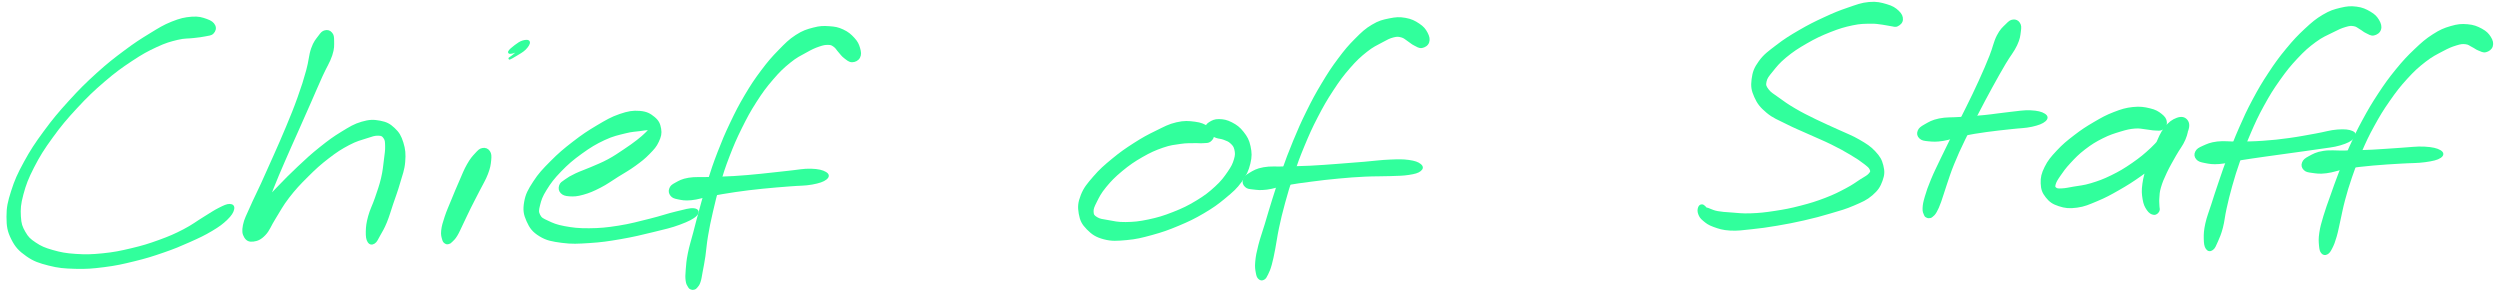 <svg xmlns="http://www.w3.org/2000/svg" width="1120" height="130" viewBox="0 0 1120 130" fill="none"><path d="M95.954 11.52C95.384 10.377 94.471 9.661 92.464 8.96C90.445 8.249 88.974 7.748 85.893 7.982C82.824 8.227 80.798 8.666 77.081 10.153C73.352 11.653 71.469 12.869 67.259 15.444C63.049 18.019 60.737 19.48 56.007 23.017C51.288 26.542 48.582 28.615 43.631 33.092C38.681 37.579 35.974 40.263 31.255 45.444C26.537 50.637 24.046 53.578 20.029 59.046C16 64.514 14.063 67.458 11.148 72.784C8.233 78.121 7.014 80.844 5.466 85.708C3.918 90.572 3.399 92.868 3.409 97.125C3.419 101.382 3.771 103.533 5.506 106.982C7.24 110.442 8.808 112.079 12.082 114.381C15.367 116.683 17.581 117.376 21.886 118.491C26.201 119.595 28.687 119.796 33.649 119.933C38.599 120.071 41.381 119.859 46.672 119.179C51.963 118.511 54.834 117.859 60.115 116.558C65.384 115.27 68.11 114.415 73.042 112.712C77.974 111.01 80.428 109.981 84.764 108.046C89.112 106.11 91.426 105.028 94.769 103.036C98.1 101.044 99.526 99.959 101.456 98.108C103.386 96.246 104.114 94.989 104.405 93.748C104.696 92.495 104.156 91.904 102.91 91.867C101.675 91.841 100.497 92.423 98.208 93.573C95.919 94.712 94.639 95.677 91.478 97.594C88.317 99.51 86.435 101.084 82.415 103.168C78.395 105.242 76.056 106.267 71.355 107.973C66.665 109.679 63.984 110.497 58.931 111.698C53.877 112.898 51.084 113.468 46.075 113.976C41.067 114.485 38.417 114.543 33.911 114.251C29.393 113.949 27.153 113.521 23.52 112.486C19.887 111.45 18.261 110.748 15.747 109.075C13.221 107.391 12.315 106.537 10.928 104.123C9.552 101.697 9.046 100.403 8.857 96.981C8.669 93.57 8.792 91.483 9.985 87.034C11.179 82.586 12.202 79.881 14.836 74.737C17.481 69.605 19.327 66.676 23.199 61.351C27.059 56.027 29.517 53.122 34.161 48.116C38.816 43.098 41.515 40.495 46.44 36.273C51.376 32.039 54.086 30.091 58.807 26.958C63.528 23.825 65.916 22.533 70.045 20.617C74.174 18.701 76.105 18.196 79.443 17.378C82.781 16.571 84.278 16.852 86.757 16.535C89.236 16.219 90.134 16.187 91.838 15.817C93.554 15.435 94.48 15.529 95.303 14.672C96.126 13.815 96.524 12.662 95.954 11.52Z" fill="#31FF9C" stroke="#31FF9C"></path><path d="M145.625 14.066C144.552 14.357 144.175 14.795 143.03 16.343C141.874 17.902 140.936 18.775 139.867 21.827C138.798 24.879 138.88 27.235 137.661 31.615C136.453 35.984 135.624 38.647 133.806 43.705C132 48.773 130.809 51.634 128.619 56.911C126.429 62.2 125.144 65.018 122.889 70.125C120.636 75.243 119.437 77.897 117.349 82.469C115.26 87.029 114.047 89.269 112.447 92.95C110.846 96.63 109.853 98.253 109.334 100.883C108.815 103.513 109.031 104.736 109.851 106.112C110.683 107.486 111.737 107.967 113.47 107.734C115.215 107.512 116.648 106.979 118.55 104.968C120.462 102.957 120.914 101.031 123.034 97.689C125.142 94.347 126.215 92.055 129.126 88.282C132.038 84.522 134.017 82.416 137.582 78.874C141.147 75.321 143.214 73.431 146.93 70.574C150.646 67.706 152.732 66.379 156.173 64.567C159.603 62.744 161.479 62.345 164.124 61.493C166.769 60.63 167.77 60.25 169.396 60.285C171.023 60.309 171.506 60.603 172.233 61.636C172.961 62.657 172.987 63.416 173.034 65.416C173.093 67.428 172.851 68.748 172.491 71.649C172.12 74.561 171.992 76.51 171.189 79.933C170.375 83.367 169.593 85.397 168.444 88.797C167.283 92.186 166.237 93.936 165.43 96.91C164.612 99.896 164.435 101.432 164.376 103.69C164.328 105.958 164.51 107.218 165.145 108.219C165.79 109.209 166.623 109.295 167.582 108.698C168.541 108.089 168.885 107.042 169.938 105.187C170.992 103.332 171.714 102.214 172.861 99.424C173.997 96.634 174.484 94.73 175.665 91.225C176.845 87.732 177.683 85.655 178.752 81.912C179.831 78.17 180.739 76.102 181.029 72.524C181.319 68.947 181.147 66.986 180.237 64.026C179.314 61.055 178.456 59.589 176.43 57.692C174.416 55.795 172.985 55.086 170.13 54.541C167.264 54.008 165.524 54.034 162.145 55.004C158.767 55.985 156.941 57.165 153.227 59.423C149.513 61.681 147.468 63.203 143.576 66.296C139.684 69.4 137.596 71.337 133.767 74.934C129.938 78.52 127.891 80.639 124.42 84.236C120.96 87.831 119.068 89.761 116.458 92.936C113.848 96.1 112.496 97.654 111.37 100.098C110.245 102.531 110.547 103.913 110.843 105.145C111.129 106.378 111.913 106.73 112.843 106.272C113.772 105.814 114.437 105.065 115.478 102.843C116.519 100.62 116.744 98.829 118.045 95.148C119.358 91.466 120.174 89.079 122.006 84.447C123.839 79.814 125.013 77.138 127.221 72.01C129.428 66.882 130.736 64.075 133.066 58.815C135.395 53.556 136.667 50.693 138.868 45.714C141.058 40.736 142.142 38.121 144.047 33.912C145.941 29.715 147.328 27.826 148.36 24.706C149.381 21.598 149.187 20.316 149.187 18.348C149.188 16.392 149.074 15.763 148.352 14.914C147.642 14.053 146.687 13.776 145.625 14.066Z" fill="#31FF9C" stroke="#31FF9C"></path><path d="M216.21 66.796C215.041 67.01 214.52 67.591 213.209 69.007C211.897 70.41 211.055 71.371 209.654 73.837C208.241 76.302 207.569 78.19 206.181 81.345C204.792 84.5 203.995 86.427 202.699 89.602C201.404 92.777 200.599 94.473 199.691 97.209C198.772 99.945 198.381 101.293 198.15 103.269C197.932 105.256 198.259 106.038 198.55 107.121C198.842 108.204 199.123 108.355 199.608 108.695C200.093 109.046 200.437 108.988 200.973 108.843C201.51 108.698 201.601 108.66 202.291 107.957C202.993 107.265 203.5 106.902 204.448 105.35C205.385 103.787 205.829 102.621 207.022 100.163C208.217 97.717 208.931 96.058 210.418 93.072C211.893 90.086 212.89 88.279 214.432 85.234C215.974 82.177 217.103 80.504 218.127 77.81C219.152 75.127 219.369 73.762 219.554 71.788C219.728 69.826 219.709 68.952 219.04 67.951C218.371 66.962 217.366 66.583 216.21 66.796Z" fill="#31FF9C" stroke="#31FF9C"></path><path d="M233.921 21.683C234.999 21.197 235.491 20.754 235.166 21.03C234.842 21.306 233.432 22.218 232.32 23.05C231.208 23.895 230.427 24.613 229.63 25.239C228.833 25.865 228.03 26.307 228.326 26.193C228.621 26.068 229.743 25.511 231.108 24.646C232.473 23.782 233.991 23.038 235.15 21.882C236.308 20.714 237.073 19.502 236.9 18.852C236.739 18.19 235.519 18.256 234.321 18.608C233.122 18.949 232.144 19.662 230.908 20.58C229.672 21.498 228.374 22.613 228.14 23.174C227.906 23.745 228.608 23.721 229.763 23.427C230.916 23.123 232.842 22.158 233.921 21.683Z" fill="#31FF9C" stroke="#31FF9C"></path><path d="M251.528 86.16C252.353 87.017 253.217 87.332 255.136 87.46C257.065 87.577 258.435 87.529 261.152 86.767C263.881 86.004 265.664 85.252 268.768 83.659C271.871 82.066 273.543 80.754 276.656 78.804C279.781 76.854 281.593 75.916 284.381 73.886C287.181 71.855 288.561 70.783 290.632 68.662C292.702 66.542 293.702 65.483 294.709 63.284C295.717 61.097 296.052 59.809 295.69 57.693C295.328 55.588 294.717 54.252 292.889 52.751C291.061 51.25 289.579 50.415 286.551 50.176C283.522 49.937 281.516 50.271 277.734 51.554C273.951 52.848 271.795 54.143 267.638 56.601C263.471 59.071 261.048 60.686 256.918 63.879C252.775 67.073 250.491 69.005 246.972 72.557C243.453 76.097 241.629 78.002 239.299 81.604C236.969 85.195 235.905 87.096 235.312 90.558C234.718 94.019 235.003 95.919 236.341 98.91C237.667 101.889 238.879 103.573 241.976 105.456C245.062 107.338 247.393 107.717 251.817 108.311C256.253 108.892 258.875 108.72 264.109 108.388C269.354 108.055 272.348 107.617 278.02 106.636C283.692 105.656 287.201 104.797 292.483 103.508C297.764 102.219 300.578 101.614 304.436 100.179C308.294 98.744 310.469 97.633 311.75 96.357C313.043 95.081 312.637 94.025 310.865 93.799C309.105 93.584 306.86 94.307 302.926 95.238C299.004 96.158 296.389 97.181 291.234 98.454C286.09 99.715 282.655 100.721 277.186 101.58C271.718 102.449 268.776 102.713 263.901 102.757C259.038 102.8 256.548 102.473 252.835 101.797C249.122 101.11 247.61 100.415 245.348 99.343C243.086 98.283 242.303 97.988 241.536 96.473C240.757 94.97 240.877 94.126 241.465 91.792C242.041 89.471 242.528 87.912 244.439 84.854C246.338 81.796 247.812 79.777 251.006 76.501C254.189 73.214 256.416 71.307 260.352 68.465C264.287 65.624 266.737 64.146 270.673 62.306C274.609 60.465 276.867 60.076 280.055 59.263C283.243 58.449 284.629 58.528 286.636 58.239C288.632 57.951 289.228 57.838 290.08 57.819C290.921 57.79 291.01 57.718 290.875 58.137C290.739 58.544 290.463 58.876 289.402 59.868C288.354 60.871 287.539 61.636 285.62 63.13C283.689 64.613 282.373 65.556 279.77 67.293C277.156 69.029 275.56 70.189 272.573 71.801C269.574 73.413 267.718 74.076 264.8 75.352C261.881 76.616 260.249 77.076 257.958 78.168C255.679 79.26 254.776 79.81 253.382 80.813C251.987 81.806 251.374 82.08 250.996 83.152C250.63 84.212 250.702 85.291 251.528 86.16Z" fill="#31FF9C" stroke="#31FF9C"></path><path d="M384.836 25.618C385.452 24.457 385.307 23.266 384.823 21.614C384.338 19.951 383.864 18.909 382.413 17.314C380.951 15.72 379.738 14.669 377.547 13.653C375.344 12.636 374.033 12.406 371.422 12.233C368.811 12.071 367.416 12.062 364.48 12.832C361.555 13.601 359.821 14.111 356.755 16.093C353.689 18.087 352.22 19.623 349.16 22.756C346.098 25.878 344.469 27.752 341.45 31.758C338.443 35.764 336.876 38.108 334.089 42.797C331.313 47.485 329.975 50.12 327.548 55.211C325.12 60.301 323.971 63.056 321.951 68.258C319.931 73.472 319.047 76.207 317.437 81.269C315.826 86.319 315.178 88.896 313.899 93.531C312.609 98.168 312.054 100.431 311.006 104.437C309.947 108.444 309.297 110.307 308.64 113.587C307.982 116.866 307.897 118.399 307.705 120.822C307.501 123.246 307.477 124.201 307.668 125.702C307.859 127.203 308.241 127.592 308.646 128.303C309.063 129.013 309.237 129.053 309.694 129.244C310.161 129.435 310.495 129.412 310.963 129.269C311.43 129.115 311.556 129.087 312.03 128.484C312.516 127.869 312.898 127.579 313.346 126.217C313.806 124.866 313.867 123.978 314.295 121.697C314.734 119.415 315.03 118 315.518 114.796C315.994 111.581 316.019 109.658 316.698 105.665C317.376 101.66 317.839 99.4 318.901 94.807C319.974 90.213 320.553 87.65 322.04 82.684C323.526 77.708 324.367 75.032 326.322 69.947C328.289 64.873 329.428 62.187 331.851 57.292C334.286 52.398 335.638 49.854 338.447 45.464C341.268 41.073 342.875 38.889 345.933 35.341C348.979 31.783 350.709 30.146 353.725 27.705C356.74 25.253 358.399 24.55 361.011 23.101C363.612 21.641 364.747 21.13 366.751 20.427C368.756 19.736 369.649 19.578 371.057 19.609C372.465 19.641 372.807 19.882 373.812 20.583C374.805 21.285 375.121 22.091 376.056 23.117C376.991 24.143 377.349 24.832 378.498 25.69C379.634 26.536 380.471 27.393 381.738 27.383C383.006 27.362 384.219 26.767 384.836 25.618Z" fill="#31FF9C" stroke="#31FF9C"></path><path d="M300.761 87.374C301.459 88.224 301.997 88.447 303.785 88.81C305.573 89.174 306.783 89.477 309.713 89.19C312.631 88.916 314.46 88.127 318.4 87.403C322.34 86.678 324.78 86.225 329.402 85.546C334.036 84.877 336.665 84.567 341.536 84.063C346.417 83.547 349.363 83.376 353.799 83.002C358.236 82.629 360.513 82.791 363.743 82.195C366.973 81.599 368.727 80.996 369.939 80.045C371.14 79.094 371.11 78.255 369.78 77.462C368.45 76.668 366.588 76.169 363.276 76.078C359.964 75.987 357.701 76.549 353.244 77.004C348.775 77.447 345.862 77.871 340.967 78.341C336.073 78.823 333.454 79.087 328.771 79.366C324.09 79.656 321.61 79.639 317.558 79.792C313.517 79.944 311.466 79.636 308.509 80.131C305.552 80.625 304.425 81.378 302.784 82.264C301.144 83.149 300.719 83.544 300.317 84.57C299.915 85.586 300.074 86.524 300.761 87.374Z" fill="#31FF9C" stroke="#31FF9C"></path><path d="M543.387 60.077C543.149 58.878 542.543 58.024 540.929 57.022C539.303 56.009 538.047 55.374 535.291 55.021C532.535 54.669 530.603 54.471 527.161 55.271C523.718 56.058 521.854 57.147 518.08 58.994C514.293 60.829 512.155 61.985 508.253 64.48C504.341 66.987 502.146 68.513 498.526 71.493C494.918 74.473 492.971 76.163 490.201 79.367C487.431 82.582 485.946 84.29 484.665 87.546C483.384 90.812 483.255 92.715 483.774 95.689C484.304 98.662 485.097 100.233 487.272 102.436C489.435 104.638 491.124 105.799 494.615 106.724C498.094 107.638 500.404 107.443 504.691 107.063C508.966 106.672 511.389 106.07 516.025 104.803C520.649 103.525 523.212 102.63 527.825 100.697C532.438 98.764 534.921 97.573 539.089 95.126C543.257 92.668 545.293 91.216 548.654 88.418C552.026 85.619 553.706 84.191 555.905 81.146C558.105 78.112 558.884 76.335 559.663 73.225C560.431 70.114 560.335 68.368 559.754 65.604C559.162 62.829 558.353 61.453 556.736 59.381C555.119 57.309 553.783 56.355 551.657 55.244C549.532 54.144 548.013 53.887 546.098 53.85C544.183 53.813 543.211 54.376 542.082 55.049C540.941 55.721 540.583 56.367 540.405 57.201C540.215 58.025 540.662 58.619 541.132 59.213C541.603 59.818 541.958 59.759 542.734 60.181C543.521 60.602 543.89 60.934 545.022 61.332C546.154 61.73 547.085 61.651 548.394 62.158C549.703 62.676 550.553 62.911 551.566 63.865C552.591 64.819 553.142 65.421 553.495 66.95C553.837 68.48 553.917 69.456 553.286 71.526C552.666 73.584 552.097 74.766 550.385 77.254C548.673 79.73 547.552 81.299 544.715 83.907C541.878 86.514 540.004 87.983 536.188 90.291C532.384 92.599 530.003 93.741 525.682 95.445C521.349 97.15 518.827 97.905 514.548 98.814C510.279 99.722 507.935 99.931 504.294 99.977C500.653 100.035 498.94 99.531 496.342 99.081C493.744 98.631 492.681 98.565 491.304 97.738C489.914 96.901 489.506 96.432 489.431 94.939C489.356 93.446 489.763 92.557 490.905 90.273C492.047 87.99 492.831 86.34 495.142 83.532C497.454 80.725 499.179 78.95 502.462 76.235C505.744 73.52 507.895 72.052 511.579 69.933C515.264 67.825 517.444 66.875 520.895 65.672C524.347 64.482 526.072 64.376 528.848 63.968C531.623 63.56 532.735 63.694 534.773 63.635C536.811 63.563 537.557 63.779 539.016 63.648C540.487 63.516 541.231 63.708 542.106 62.999C542.98 62.289 543.625 61.277 543.387 60.077Z" fill="#31FF9C" stroke="#31FF9C"></path><path d="M639.777 18.878C640.195 17.644 639.945 16.433 639.106 14.851C638.267 13.281 637.482 12.262 635.57 10.994C633.658 9.714 632.167 8.949 629.546 8.489C626.925 8.039 625.418 8.126 622.476 8.724C619.545 9.321 617.898 9.689 614.883 11.486C611.856 13.283 610.384 14.704 607.377 17.72C604.369 20.736 602.809 22.585 599.835 26.567C596.861 30.537 595.33 32.903 592.508 37.604C589.687 42.317 588.268 44.944 585.717 50.107C583.165 55.271 581.949 58.086 579.737 63.41C577.525 68.746 576.505 71.566 574.658 76.751C572.799 81.948 571.991 84.576 570.475 89.347C568.958 94.117 568.326 96.487 567.075 100.604C565.824 104.721 565.072 106.622 564.219 109.943C563.379 113.275 563.074 114.781 562.848 117.228C562.622 119.664 562.83 120.658 563.101 122.156C563.372 123.642 563.585 124.141 564.192 124.683C564.788 125.227 565.4 125.263 566.09 124.882C566.779 124.49 567.006 124.056 567.641 122.757C568.287 121.457 568.652 120.662 569.287 118.396C569.923 116.13 570.173 114.706 570.819 111.427C571.466 108.148 571.626 106.14 572.508 102.013C573.401 97.874 573.941 95.508 575.25 90.756C576.561 86.016 577.311 83.401 579.057 78.289C580.792 73.165 581.79 70.369 583.96 65.161C586.129 59.954 587.347 57.196 589.929 52.227C592.511 47.258 593.956 44.722 596.845 40.318C599.735 35.914 601.352 33.706 604.389 30.217C607.426 26.728 609.113 25.184 612.029 22.862C614.945 20.539 616.526 19.909 618.958 18.593C621.391 17.265 622.375 16.736 624.169 16.271C625.974 15.816 626.589 15.933 627.951 16.288C629.301 16.655 629.797 17.328 630.952 18.059C632.107 18.789 632.519 19.339 633.715 19.918C634.923 20.509 635.766 21.216 636.981 21.012C638.184 20.798 639.347 20.101 639.777 18.878Z" fill="#31FF9C" stroke="#31FF9C"></path><path d="M558.14 83.403C558.961 84.157 559.585 84.181 561.46 84.392C563.346 84.602 564.53 84.826 567.526 84.456C570.521 84.076 572.44 83.226 576.438 82.5C580.436 81.785 582.881 81.469 587.517 80.87C592.154 80.271 594.771 79.95 599.597 79.505C604.412 79.061 606.987 78.856 611.614 78.636C616.252 78.417 618.862 78.556 622.765 78.397C626.668 78.249 628.456 78.29 631.127 77.863C633.81 77.447 635.146 77.067 636.155 76.272C637.176 75.466 637.207 74.694 636.187 73.878C635.178 73.05 633.811 72.522 631.077 72.146C628.343 71.77 626.467 71.835 622.507 71.997C618.535 72.158 615.921 72.572 611.243 72.965C606.576 73.347 603.989 73.564 599.125 73.918C594.273 74.271 591.664 74.5 586.968 74.733C582.273 74.966 579.817 74.937 575.66 75.071C571.491 75.205 569.277 74.856 566.149 75.414C563.01 75.973 561.749 76.822 559.975 77.862C558.213 78.902 557.691 79.484 557.315 80.59C556.95 81.696 557.306 82.638 558.14 83.403Z" fill="#31FF9C" stroke="#31FF9C"></path><path d="M852.015 8.763C852.076 7.53 851.646 6.452 850.276 5.165C848.905 3.89 847.76 3.113 845.174 2.363C842.589 1.602 840.784 1.09 837.348 1.394C833.9 1.698 831.946 2.537 827.947 3.897C823.937 5.256 821.687 6.186 817.342 8.202C812.996 10.207 810.458 11.469 806.21 13.941C801.962 16.414 799.66 17.841 796.101 20.577C792.531 23.314 790.582 24.636 788.404 27.623C786.226 30.622 785.62 32.403 785.21 35.536C784.813 38.679 785.068 40.373 786.381 43.296C787.682 46.219 788.923 47.775 791.75 50.151C794.576 52.514 796.757 53.221 800.524 55.137C804.292 57.054 806.569 57.906 810.611 59.744C814.641 61.582 816.989 62.478 820.719 64.316C824.449 66.153 826.343 67.226 829.239 68.943C832.146 70.659 833.434 71.546 835.199 72.912C836.964 74.277 837.615 74.737 838.078 75.78C838.541 76.822 838.401 77.126 837.525 78.123C836.649 79.109 835.761 79.416 833.686 80.754C831.612 82.104 830.3 83.151 827.142 84.814C823.984 86.49 821.968 87.538 817.896 89.107C813.812 90.665 811.315 91.454 806.767 92.625C802.22 93.808 799.644 94.301 795.149 94.987C790.654 95.673 788.219 95.931 784.304 96.068C780.378 96.216 778.51 95.89 775.552 95.683C772.594 95.487 771.369 95.403 769.49 95.078C767.611 94.74 767.067 94.345 766.157 94.043C765.247 93.73 765.219 93.593 764.917 93.534C764.615 93.476 764.763 93.747 764.647 93.728C764.531 93.709 764.764 93.781 764.349 93.451C763.934 93.109 763.196 92.11 762.56 92.052C761.935 91.982 761.452 92.355 761.202 93.112C760.94 93.869 760.878 94.734 761.297 95.824C761.726 96.902 762.034 97.478 763.328 98.549C764.622 99.62 765.431 100.328 767.778 101.178C770.136 102.028 771.712 102.594 775.097 102.798C778.493 102.99 780.544 102.631 784.737 102.197C788.93 101.763 791.373 101.413 796.06 100.628C800.736 99.832 803.37 99.337 808.14 98.25C812.92 97.151 815.49 96.474 819.94 95.145C824.401 93.828 826.687 93.241 830.4 91.627C834.125 90.013 836.046 89.244 838.542 87.086C841.037 84.927 841.953 83.423 842.889 80.847C843.836 78.271 843.876 76.751 843.245 74.207C842.602 71.652 841.818 70.333 839.723 68.094C837.627 65.854 836.014 64.886 832.766 62.986C829.518 61.086 827.361 60.39 823.482 58.581C819.603 56.772 817.288 55.852 813.37 53.929C809.453 52.006 807.26 50.944 803.905 48.967C800.54 47.002 798.942 45.803 796.541 44.069C794.14 42.335 793.027 41.81 791.901 40.284C790.776 38.759 790.536 38.169 790.915 36.464C791.293 34.748 792.002 33.941 793.804 31.726C795.594 29.5 796.829 27.881 799.899 25.346C802.981 22.811 805.2 21.329 809.178 19.05C813.156 16.759 815.674 15.567 819.813 13.927C823.952 12.298 826.28 11.618 829.897 10.859C833.501 10.1 835.176 10.18 837.86 10.121C840.555 10.061 841.522 10.35 843.363 10.561C845.203 10.785 845.732 11.054 847.051 11.204C848.382 11.353 848.997 11.803 849.983 11.32C850.981 10.836 851.966 9.996 852.015 8.763Z" fill="#31FF9C" stroke="#31FF9C"></path><path d="M901.903 9.253C900.789 9.384 900.33 9.757 898.96 11.128C897.578 12.499 896.476 13.297 895.03 16.12C893.583 18.933 893.339 21.173 891.728 25.211C890.105 29.26 889.049 31.713 886.951 36.332C884.864 40.938 883.582 43.503 881.246 48.256C878.922 53.008 877.569 55.518 875.307 60.073C873.056 64.628 871.904 66.958 869.949 71.042C868.005 75.137 866.979 77.106 865.553 80.527C864.128 83.948 863.574 85.59 862.822 88.136C862.069 90.682 861.896 91.654 861.813 93.257C861.731 94.859 862.118 95.386 862.421 96.147C862.725 96.918 862.965 96.864 863.342 97.081C863.718 97.298 863.89 97.281 864.304 97.232C864.728 97.171 864.859 97.293 865.442 96.801C866.012 96.309 866.443 96.087 867.192 94.772C867.93 93.457 868.293 92.616 869.178 90.227C870.051 87.837 870.432 86.213 871.605 82.824C872.767 79.435 873.352 77.378 875.019 73.281C876.685 69.172 877.769 66.856 879.951 62.327C882.121 57.787 883.463 55.278 885.905 50.602C888.335 45.914 889.687 43.358 892.125 38.901C894.575 34.455 895.899 32.096 898.108 28.336C900.328 24.577 901.852 22.982 903.193 20.116C904.546 17.261 904.593 15.959 904.848 14.04C905.115 12.109 905.081 11.455 904.494 10.497C903.907 9.54 903.006 9.134 901.903 9.253Z" fill="#31FF9C" stroke="#31FF9C"></path><path d="M860.249 61.669C861.131 62.478 861.93 62.6 863.967 62.805C866.014 62.998 867.39 63.111 870.463 62.636C873.536 62.16 875.463 61.23 879.354 60.427C883.246 59.635 885.585 59.265 889.921 58.654C894.246 58.031 896.948 57.833 901.001 57.358C905.065 56.882 907.201 56.969 910.21 56.3C913.206 55.62 914.889 54.963 916.019 53.98C917.138 52.986 917.097 52.147 915.812 51.341C914.538 50.522 912.747 50.055 909.641 49.911C906.535 49.778 904.372 50.233 900.271 50.664C896.159 51.083 893.502 51.59 889.114 52.031C884.726 52.484 882.366 52.578 878.307 52.88C874.248 53.183 871.979 52.906 868.82 53.557C865.661 54.208 864.365 55.07 862.511 56.113C860.668 57.155 860.04 57.649 859.583 58.758C859.137 59.867 859.38 60.859 860.249 61.669Z" fill="#31FF9C" stroke="#31FF9C"></path><path d="M970.263 54.744C970.151 53.505 969.589 52.593 968.142 51.447C966.696 50.301 965.553 49.593 963.042 49.002C960.519 48.399 958.734 48.116 955.552 48.446C952.371 48.787 950.58 49.345 947.134 50.673C943.676 52.002 941.822 53.056 938.297 55.112C934.761 57.181 932.788 58.469 929.487 61.001C926.187 63.544 924.393 64.999 921.782 67.805C919.171 70.601 917.841 72.143 916.431 75.011C915.021 77.868 914.639 79.492 914.731 82.124C914.823 84.744 915.357 86.175 916.901 88.135C918.456 90.094 919.78 91.026 922.474 91.898C925.179 92.782 927.019 92.994 930.416 92.542C933.801 92.09 935.683 91.196 939.422 89.638C943.16 88.069 945.162 86.987 949.084 84.744C952.995 82.502 955.206 81.102 959.008 78.415C962.811 75.739 964.772 74.105 968.099 71.343C971.427 68.592 973.293 67.238 975.636 64.659C977.99 62.08 979.056 60.605 979.823 58.461C980.589 56.305 980.358 54.955 979.468 53.905C978.567 52.866 977.219 52.557 975.341 53.255C973.463 53.942 971.931 54.974 970.055 57.363C968.179 59.765 967.469 61.872 965.948 65.216C964.428 68.56 963.568 70.661 962.443 74.095C961.306 77.529 960.701 79.356 960.288 82.374C959.874 85.38 959.995 86.86 960.375 89.16C960.755 91.448 961.287 92.499 962.186 93.826C963.085 95.14 963.932 95.617 964.87 95.745C965.82 95.885 966.49 95.24 966.902 94.501C967.315 93.773 966.916 93.246 966.922 92.095C966.916 90.945 966.748 90.41 966.886 88.76C967.024 87.109 966.934 86.181 967.614 83.867C968.294 81.554 968.91 80.048 970.274 77.181C971.638 74.303 972.76 72.434 974.421 69.488C976.082 66.531 977.492 64.997 978.578 62.416C979.652 59.836 979.898 58.308 979.826 56.573C979.743 54.839 979.185 54.064 978.194 53.742C977.203 53.42 976.466 53.768 974.87 54.952C973.275 56.135 972.394 57.328 970.204 59.659C968.014 61.98 966.858 63.849 963.91 66.599C960.963 69.348 959.069 70.922 955.49 73.406C951.911 75.878 949.742 77.162 946.013 78.995C942.284 80.817 940.222 81.533 936.846 82.56C933.469 83.575 931.73 83.624 929.118 84.084C926.494 84.555 925.419 84.811 923.774 84.892C922.14 84.972 921.598 84.968 920.924 84.496C920.262 84.013 920.111 83.674 920.45 82.488C920.789 81.291 921.279 80.468 922.617 78.523C923.956 76.589 924.91 75.175 927.143 72.773C929.366 70.383 930.832 68.813 933.774 66.558C936.704 64.304 938.589 63.145 941.806 61.526C945.024 59.906 946.941 59.356 949.85 58.46C952.77 57.576 954.051 57.289 956.385 57.093C958.718 56.896 959.701 57.311 961.516 57.477C963.333 57.656 964.034 57.93 965.465 57.961C966.895 57.992 967.712 58.262 968.669 57.619C969.626 56.976 970.364 55.972 970.263 54.744Z" fill="#31FF9C" stroke="#31FF9C"></path><path d="M1066.2 13.158C1066.6 11.901 1066.26 10.647 1065.36 9.137C1064.45 7.638 1063.6 6.759 1061.67 5.629C1059.73 4.501 1058.28 3.803 1055.67 3.469C1053.07 3.145 1051.6 3.266 1048.63 3.968C1045.67 4.681 1044.04 5.152 1040.88 7.012C1037.73 8.882 1036.09 10.285 1032.84 13.298C1029.61 16.311 1027.86 18.167 1024.64 22.053C1021.42 25.951 1019.76 28.219 1016.75 32.777C1013.74 37.335 1012.24 39.896 1009.59 44.844C1006.93 49.804 1005.73 52.504 1003.52 57.529C1001.3 62.565 1000.36 65.199 998.556 70.002C996.741 74.806 995.948 77.204 994.463 81.559C992.967 85.904 992.314 88.009 991.118 91.733C989.923 95.468 989.142 97.198 988.475 100.225C987.808 103.251 987.755 104.691 987.785 106.888C987.828 109.096 987.996 110.287 988.652 111.23C989.307 112.174 990.163 112.259 991.063 111.606C991.974 110.953 992.329 109.905 993.195 107.965C994.049 106.013 994.607 104.809 995.381 101.882C996.143 98.956 996.181 97.079 997.019 93.333C997.868 89.587 998.336 87.477 999.568 83.153C1000.8 78.818 1001.52 76.423 1003.19 71.681C1004.86 66.94 1005.76 64.331 1007.88 59.425C1010 54.518 1011.19 51.887 1013.82 47.124C1016.43 42.373 1017.94 39.915 1020.97 35.644C1023.99 31.385 1025.7 29.254 1028.93 25.816C1032.17 22.377 1033.97 20.784 1037.15 18.452C1040.33 16.109 1042.12 15.483 1044.82 14.123C1047.51 12.752 1048.69 12.204 1050.64 11.63C1052.59 11.044 1053.2 11.023 1054.59 11.239C1055.97 11.467 1056.43 12.106 1057.55 12.735C1058.67 13.363 1059.01 13.857 1060.18 14.392C1061.35 14.915 1062.2 15.656 1063.4 15.407C1064.6 15.158 1065.81 14.414 1066.2 13.158Z" fill="#31FF9C" stroke="#31FF9C"></path><path d="M984.297 71.041C985.078 71.934 985.835 72.15 987.831 72.54C989.828 72.931 991.164 73.218 994.279 72.982C997.395 72.747 999.375 71.999 1003.41 71.352C1007.45 70.693 1009.86 70.379 1014.45 69.712C1019.05 69.056 1021.61 68.725 1026.41 68.052C1031.2 67.378 1034.05 67.025 1038.43 66.355C1042.81 65.672 1045.15 65.579 1048.3 64.652C1051.46 63.725 1053.12 62.804 1054.2 61.696C1055.28 60.6 1055.13 59.777 1053.72 59.136C1052.31 58.506 1050.44 58.284 1047.18 58.524C1043.93 58.764 1041.75 59.565 1037.43 60.326C1033.12 61.086 1030.34 61.678 1025.62 62.326C1020.89 62.974 1018.38 63.258 1013.8 63.567C1009.23 63.888 1006.84 63.856 1002.76 63.918C998.68 63.98 996.531 63.514 993.386 63.889C990.251 64.263 988.938 64.942 987.042 65.779C985.158 66.627 984.492 67.03 983.941 68.085C983.389 69.14 983.528 70.147 984.297 71.041Z" fill="#31FF9C" stroke="#31FF9C"></path><path d="M1116.28 20.637C1116.64 19.416 1116.39 18.251 1115.46 16.776C1114.53 15.313 1113.65 14.377 1111.64 13.285C1109.62 12.205 1108.1 11.58 1105.38 11.352C1102.66 11.125 1101.09 11.272 1098.03 12.161C1094.98 13.05 1093.35 13.74 1090.13 15.797C1086.93 17.853 1085.29 19.303 1082.01 22.421C1078.73 25.538 1076.96 27.43 1073.73 31.374C1070.5 35.33 1068.83 37.666 1065.85 42.177C1062.89 46.688 1061.42 49.19 1058.85 53.928C1056.27 58.667 1055.1 61.181 1052.99 65.869C1050.88 70.557 1049.97 72.982 1048.27 77.368C1046.57 81.754 1045.86 83.907 1044.47 87.81C1043.09 91.713 1042.36 93.568 1041.37 96.894C1040.37 100.219 1039.92 101.8 1039.53 104.414C1039.15 107.028 1039.26 108.22 1039.41 109.964C1039.58 111.707 1039.72 112.416 1040.33 113.131C1040.93 113.835 1041.63 113.96 1042.45 113.517C1043.28 113.074 1043.67 112.439 1044.45 110.916C1045.23 109.381 1045.63 108.343 1046.34 105.891C1047.06 103.438 1047.27 101.911 1048.02 98.64C1048.77 95.369 1049.05 93.45 1050.09 89.559C1051.14 85.667 1051.76 83.517 1053.25 79.184C1054.75 74.852 1055.58 72.475 1057.56 67.896C1059.55 63.316 1060.67 60.86 1063.19 56.285C1065.69 51.722 1067.15 49.3 1070.12 45.043C1073.08 40.797 1074.77 38.587 1078 35.045C1081.23 31.503 1083.05 29.852 1086.27 27.346C1089.5 24.84 1091.31 24.029 1094.13 22.527C1096.93 21.036 1098.23 20.508 1100.34 19.87C1102.44 19.222 1103.15 19.151 1104.64 19.317C1106.14 19.484 1106.6 20.112 1107.78 20.681C1108.95 21.25 1109.35 21.742 1110.52 22.184C1111.69 22.627 1112.49 23.209 1113.63 22.893C1114.79 22.588 1115.91 21.858 1116.28 20.637Z" fill="#31FF9C" stroke="#31FF9C"></path><path d="M1032.42 75.793C1033.23 76.593 1033.88 76.697 1035.84 76.963C1037.8 77.228 1039.07 77.505 1042.2 77.12C1045.33 76.746 1047.29 75.769 1051.47 75.082C1055.66 74.383 1058.27 74.12 1063.13 73.662C1067.99 73.205 1071.11 73.096 1075.75 72.796C1080.41 72.495 1082.93 72.649 1086.41 72.159C1089.88 71.669 1091.8 71.234 1093.13 70.336C1094.46 69.45 1094.46 68.529 1093.08 67.703C1091.68 66.878 1089.7 66.383 1086.15 66.185C1082.62 65.997 1080.07 66.454 1075.38 66.722C1070.69 67.001 1067.61 67.316 1062.69 67.556C1057.77 67.797 1055.15 67.82 1050.8 67.925C1046.46 68.043 1044.2 67.592 1040.96 68.085C1037.72 68.578 1036.44 69.416 1034.61 70.389C1032.77 71.362 1032.23 71.876 1031.79 72.95C1031.36 74.024 1031.62 74.981 1032.42 75.793Z" fill="#31FF9C" stroke="#31FF9C"></path></svg>